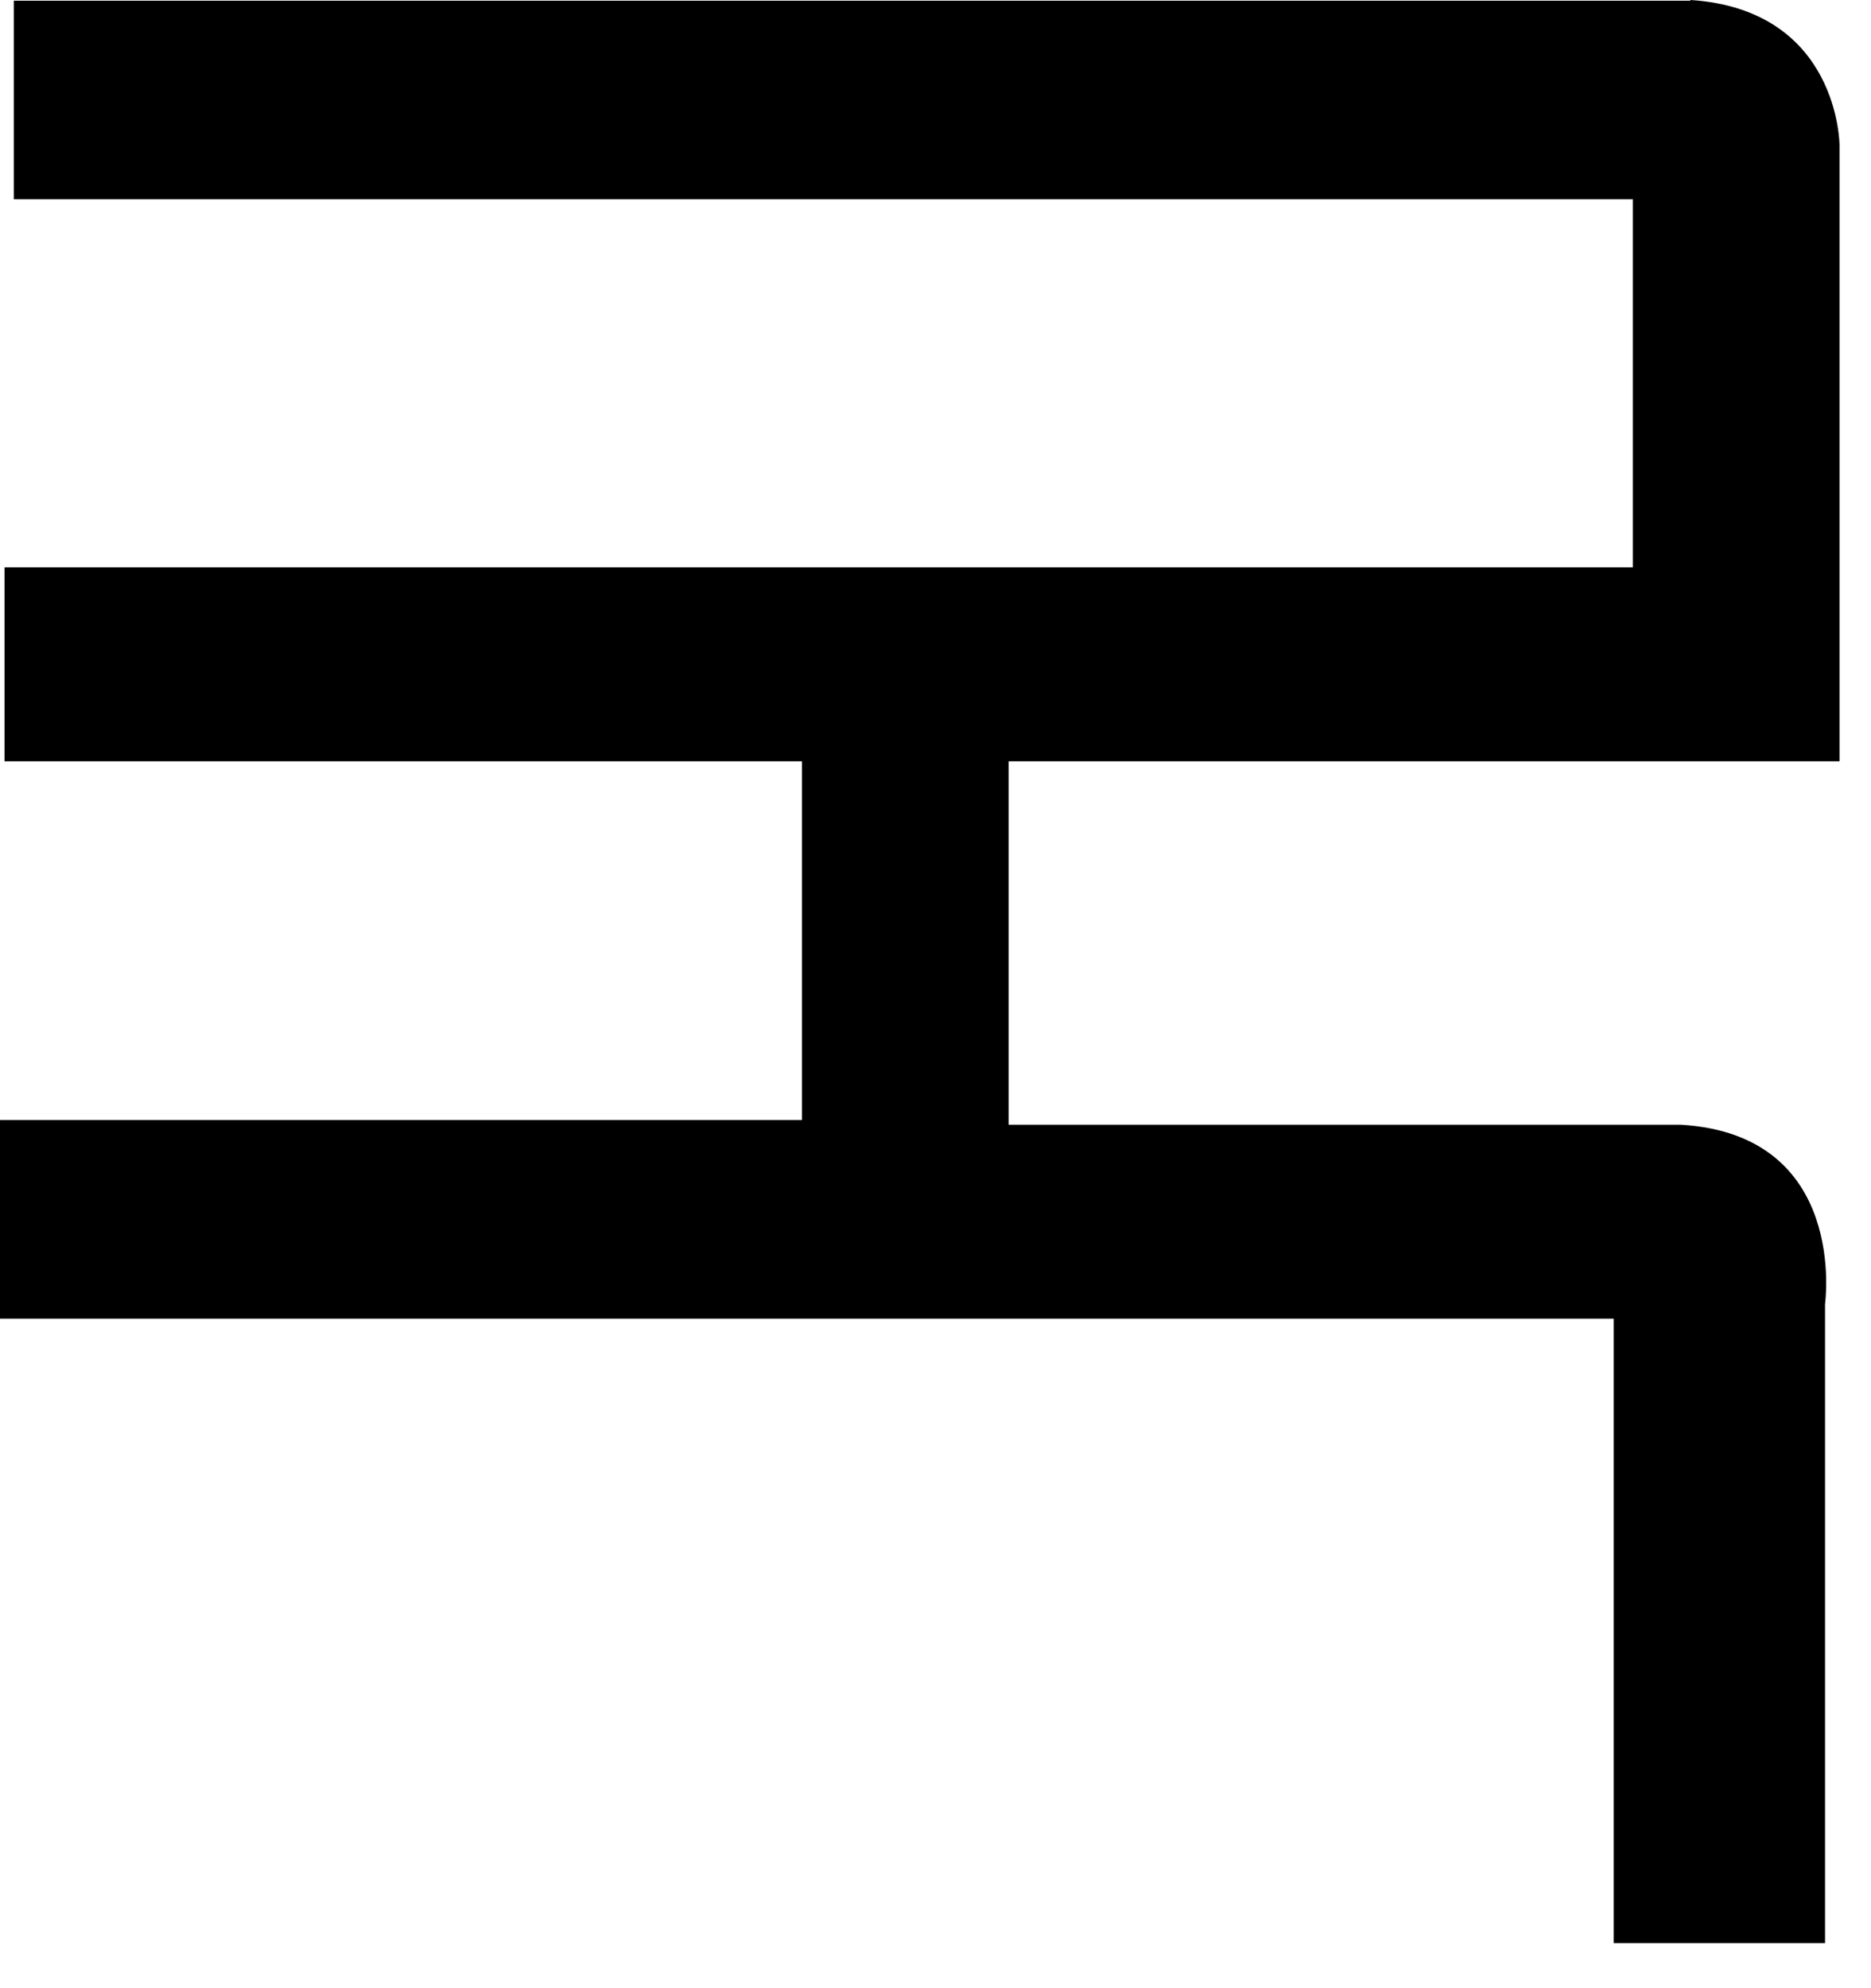 <?xml version="1.0" encoding="utf-8"?>
<svg xmlns="http://www.w3.org/2000/svg" fill="none" height="100%" overflow="visible" preserveAspectRatio="none" style="display: block;" viewBox="0 0 16 17" width="100%">
<path d="M14.453 0.006H0.118V1.704H13.963V4.851H0.039V6.51H6.858V9.577H0V11.275H13.8V16.615H15.607V11.15C15.607 11.15 15.81 9.702 14.374 9.617H8.625V6.51H15.731V1.244C15.731 1.244 15.731 0.085 14.458 0L14.453 0.006Z" fill="black" id="Vector"/>
</svg>